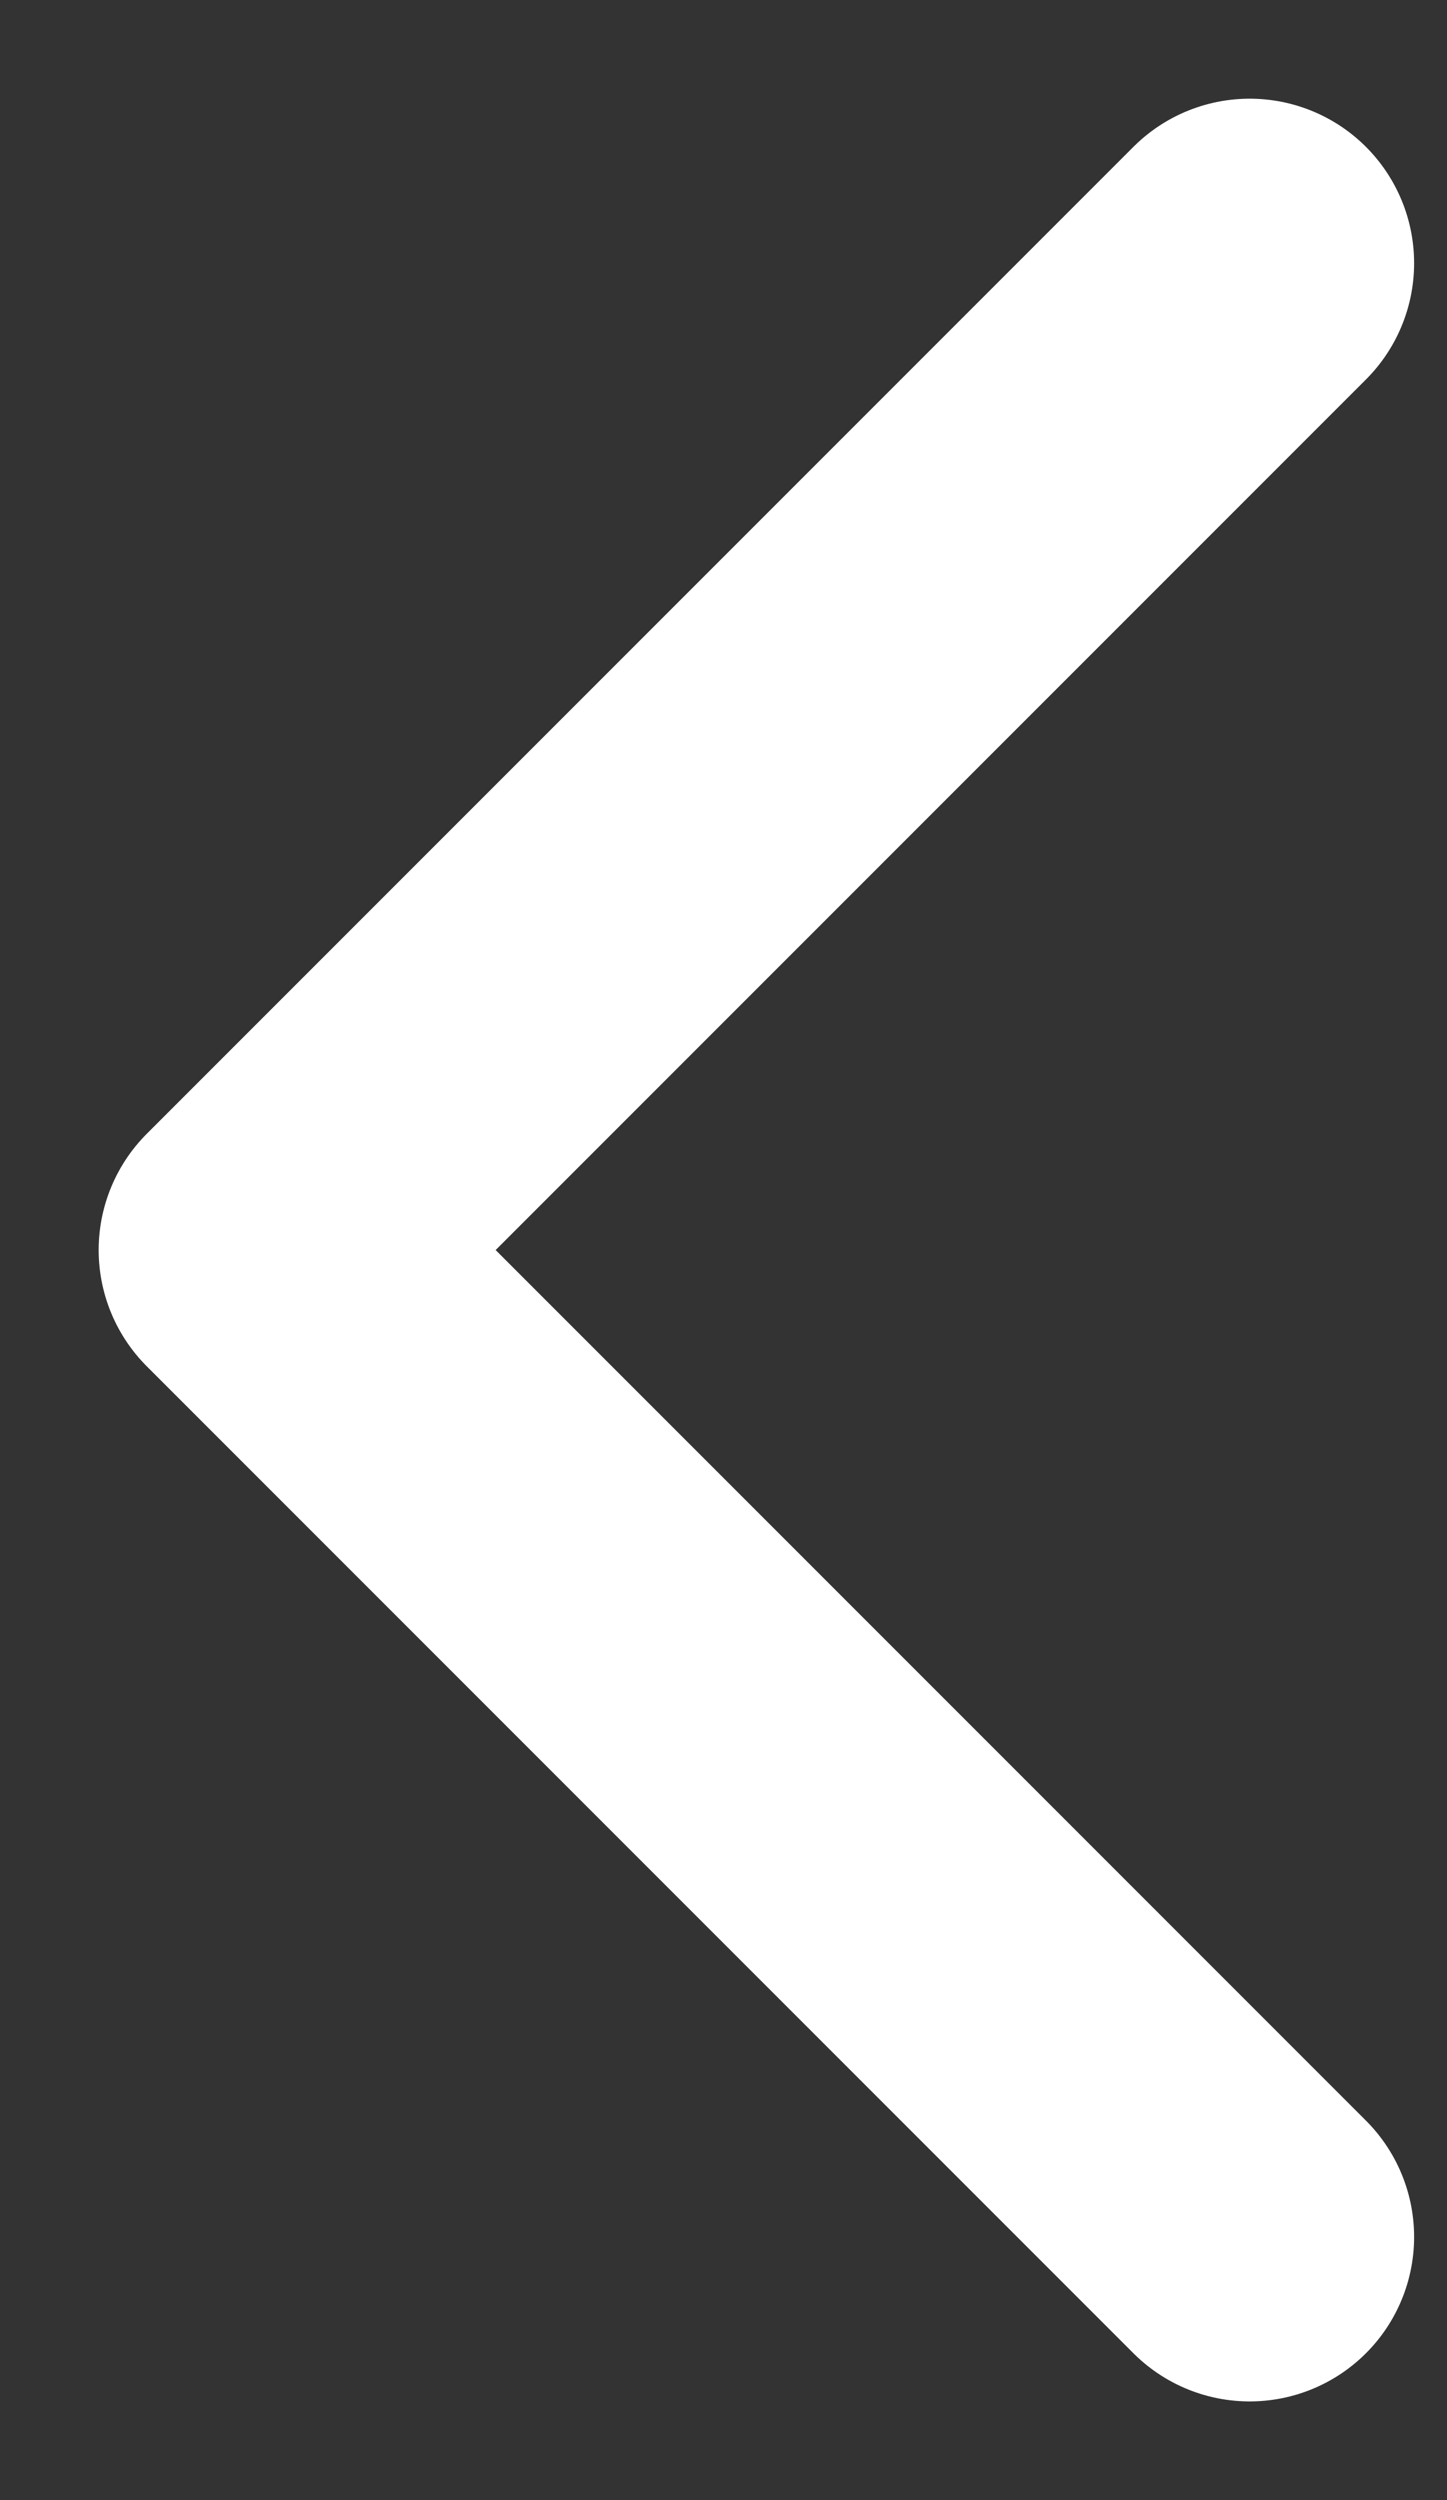 <?xml version="1.0" encoding="utf-8"?>
<svg xmlns="http://www.w3.org/2000/svg" fill="none" height="100%" overflow="visible" preserveAspectRatio="none" style="display: block;" viewBox="0 0 11 19" width="100%">
<rect x="0" y="0" width="11" height="19" fill="#333333" stroke="none"/>
<path d="M9.5 17L2 9.5L9.5 2" id="Icon" stroke="white" stroke-linecap="round" stroke-linejoin="round" stroke-width="2.5"/>
</svg>
